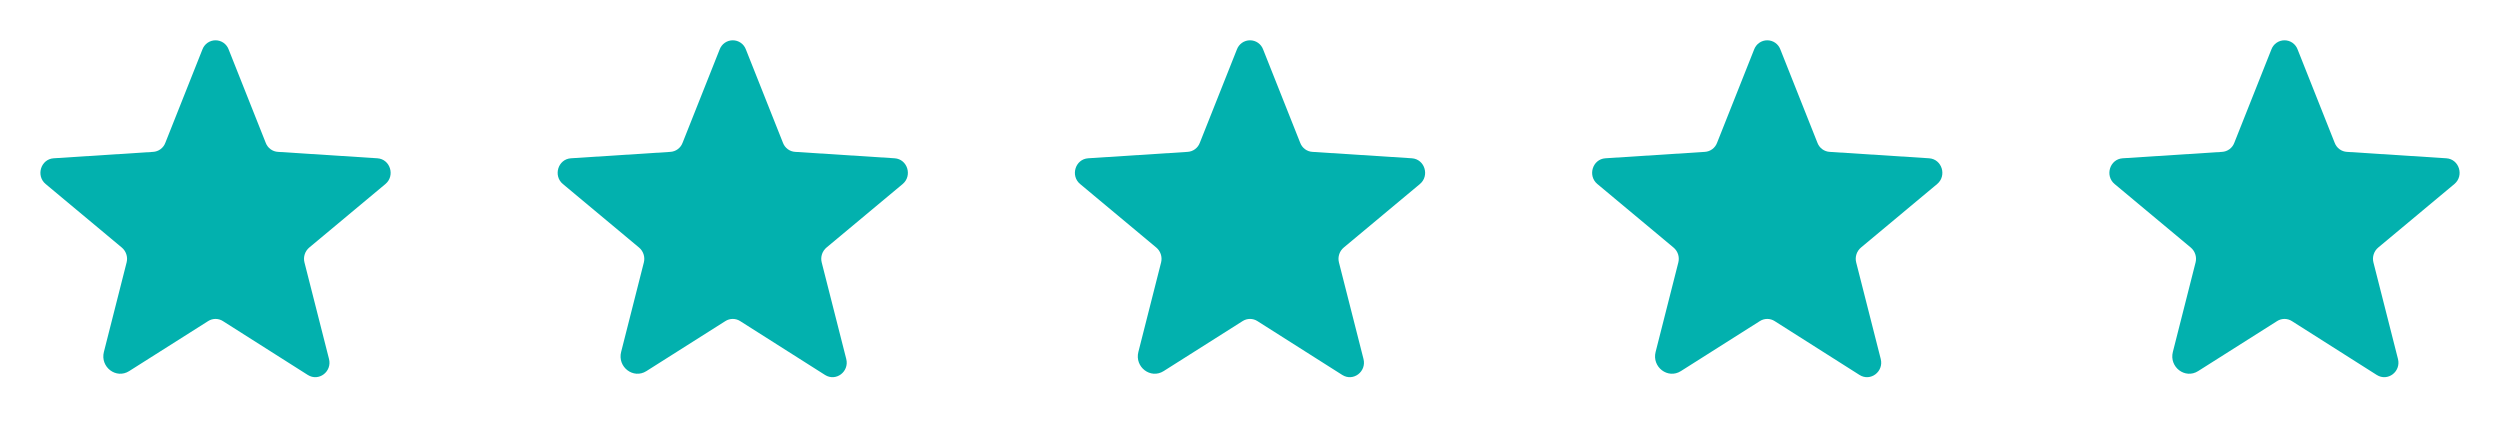 <svg width="116" height="20" viewBox="0 0 116 20" fill="none" xmlns="http://www.w3.org/2000/svg">
<path d="M10.344 14.899L14.282 17.398C14.79 17.719 15.415 17.242 15.266 16.656L14.126 12.172C14.095 12.048 14.1 11.917 14.14 11.796C14.18 11.674 14.254 11.566 14.352 11.484L17.883 8.539C18.344 8.156 18.11 7.383 17.508 7.344L12.899 7.047C12.773 7.04 12.652 6.996 12.551 6.921C12.45 6.846 12.373 6.743 12.329 6.625L10.61 2.297C10.565 2.172 10.482 2.064 10.373 1.987C10.264 1.911 10.134 1.87 10.001 1.87C9.868 1.87 9.738 1.911 9.629 1.987C9.52 2.064 9.437 2.172 9.391 2.297L7.672 6.625C7.629 6.743 7.551 6.846 7.45 6.921C7.349 6.996 7.228 7.04 7.102 7.047L2.493 7.344C1.891 7.383 1.657 8.156 2.118 8.539L5.649 11.484C5.748 11.566 5.821 11.674 5.861 11.796C5.902 11.917 5.906 12.048 5.876 12.172L4.821 16.328C4.641 17.031 5.391 17.602 5.993 17.219L9.657 14.899C9.76 14.833 9.879 14.798 10.001 14.798C10.122 14.798 10.242 14.833 10.344 14.899Z" fill="#02B1AE"/>
<path d="M34.344 14.899L38.282 17.398C38.79 17.719 39.415 17.242 39.266 16.656L38.126 12.172C38.095 12.048 38.1 11.917 38.14 11.796C38.18 11.674 38.254 11.566 38.352 11.484L41.883 8.539C42.344 8.156 42.11 7.383 41.508 7.344L36.899 7.047C36.773 7.04 36.652 6.996 36.551 6.921C36.45 6.846 36.373 6.743 36.329 6.625L34.61 2.297C34.565 2.172 34.482 2.064 34.373 1.987C34.264 1.911 34.134 1.87 34.001 1.87C33.867 1.87 33.738 1.911 33.629 1.987C33.52 2.064 33.437 2.172 33.391 2.297L31.672 6.625C31.629 6.743 31.551 6.846 31.45 6.921C31.349 6.996 31.228 7.04 31.102 7.047L26.493 7.344C25.891 7.383 25.657 8.156 26.118 8.539L29.649 11.484C29.748 11.566 29.821 11.674 29.861 11.796C29.901 11.917 29.906 12.048 29.876 12.172L28.821 16.328C28.641 17.031 29.391 17.602 29.993 17.219L33.657 14.899C33.76 14.833 33.879 14.798 34.001 14.798C34.122 14.798 34.242 14.833 34.344 14.899Z" fill="#02B1AE"/>
<path d="M58.344 14.899L62.282 17.398C62.79 17.719 63.415 17.242 63.266 16.656L62.126 12.172C62.095 12.048 62.1 11.917 62.14 11.796C62.18 11.674 62.254 11.566 62.352 11.484L65.883 8.539C66.344 8.156 66.11 7.383 65.508 7.344L60.899 7.047C60.773 7.04 60.652 6.996 60.551 6.921C60.45 6.846 60.373 6.743 60.329 6.625L58.61 2.297C58.565 2.172 58.482 2.064 58.373 1.987C58.264 1.911 58.134 1.87 58.001 1.87C57.867 1.87 57.738 1.911 57.629 1.987C57.52 2.064 57.437 2.172 57.391 2.297L55.672 6.625C55.629 6.743 55.551 6.846 55.45 6.921C55.349 6.996 55.228 7.04 55.102 7.047L50.493 7.344C49.891 7.383 49.657 8.156 50.118 8.539L53.649 11.484C53.748 11.566 53.821 11.674 53.861 11.796C53.901 11.917 53.906 12.048 53.876 12.172L52.821 16.328C52.641 17.031 53.391 17.602 53.993 17.219L57.657 14.899C57.76 14.833 57.879 14.798 58.001 14.798C58.122 14.798 58.242 14.833 58.344 14.899Z" fill="#02B1AE"/>
<path d="M82.344 14.899L86.282 17.398C86.79 17.719 87.415 17.242 87.266 16.656L86.126 12.172C86.095 12.048 86.1 11.917 86.14 11.796C86.18 11.674 86.254 11.566 86.352 11.484L89.883 8.539C90.344 8.156 90.11 7.383 89.508 7.344L84.899 7.047C84.773 7.04 84.652 6.996 84.551 6.921C84.45 6.846 84.373 6.743 84.329 6.625L82.61 2.297C82.564 2.172 82.482 2.064 82.373 1.987C82.264 1.911 82.134 1.87 82.001 1.87C81.868 1.87 81.738 1.911 81.629 1.987C81.52 2.064 81.437 2.172 81.391 2.297L79.672 6.625C79.629 6.743 79.551 6.846 79.45 6.921C79.349 6.996 79.228 7.04 79.102 7.047L74.493 7.344C73.891 7.383 73.657 8.156 74.118 8.539L77.649 11.484C77.748 11.566 77.821 11.674 77.862 11.796C77.901 11.917 77.906 12.048 77.876 12.172L76.821 16.328C76.641 17.031 77.391 17.602 77.993 17.219L81.657 14.899C81.76 14.833 81.879 14.798 82.001 14.798C82.122 14.798 82.242 14.833 82.344 14.899Z" fill="#02B1AE"/>
<path d="M106.344 14.899L110.282 17.398C110.79 17.719 111.415 17.242 111.266 16.656L110.126 12.172C110.095 12.048 110.1 11.917 110.14 11.796C110.18 11.674 110.253 11.566 110.352 11.484L113.883 8.539C114.344 8.156 114.11 7.383 113.508 7.344L108.899 7.047C108.773 7.04 108.652 6.996 108.551 6.921C108.45 6.846 108.373 6.743 108.329 6.625L106.61 2.297C106.564 2.172 106.482 2.064 106.373 1.987C106.264 1.911 106.134 1.87 106.001 1.87C105.868 1.87 105.738 1.911 105.629 1.987C105.52 2.064 105.437 2.172 105.391 2.297L103.672 6.625C103.629 6.743 103.551 6.846 103.45 6.921C103.349 6.996 103.228 7.04 103.102 7.047L98.493 7.344C97.891 7.383 97.657 8.156 98.118 8.539L101.649 11.484C101.748 11.566 101.821 11.674 101.861 11.796C101.902 11.917 101.906 12.048 101.876 12.172L100.821 16.328C100.641 17.031 101.391 17.602 101.993 17.219L105.657 14.899C105.76 14.833 105.879 14.798 106.001 14.798C106.122 14.798 106.242 14.833 106.344 14.899Z" fill="#02B1AE"/>
</svg>
